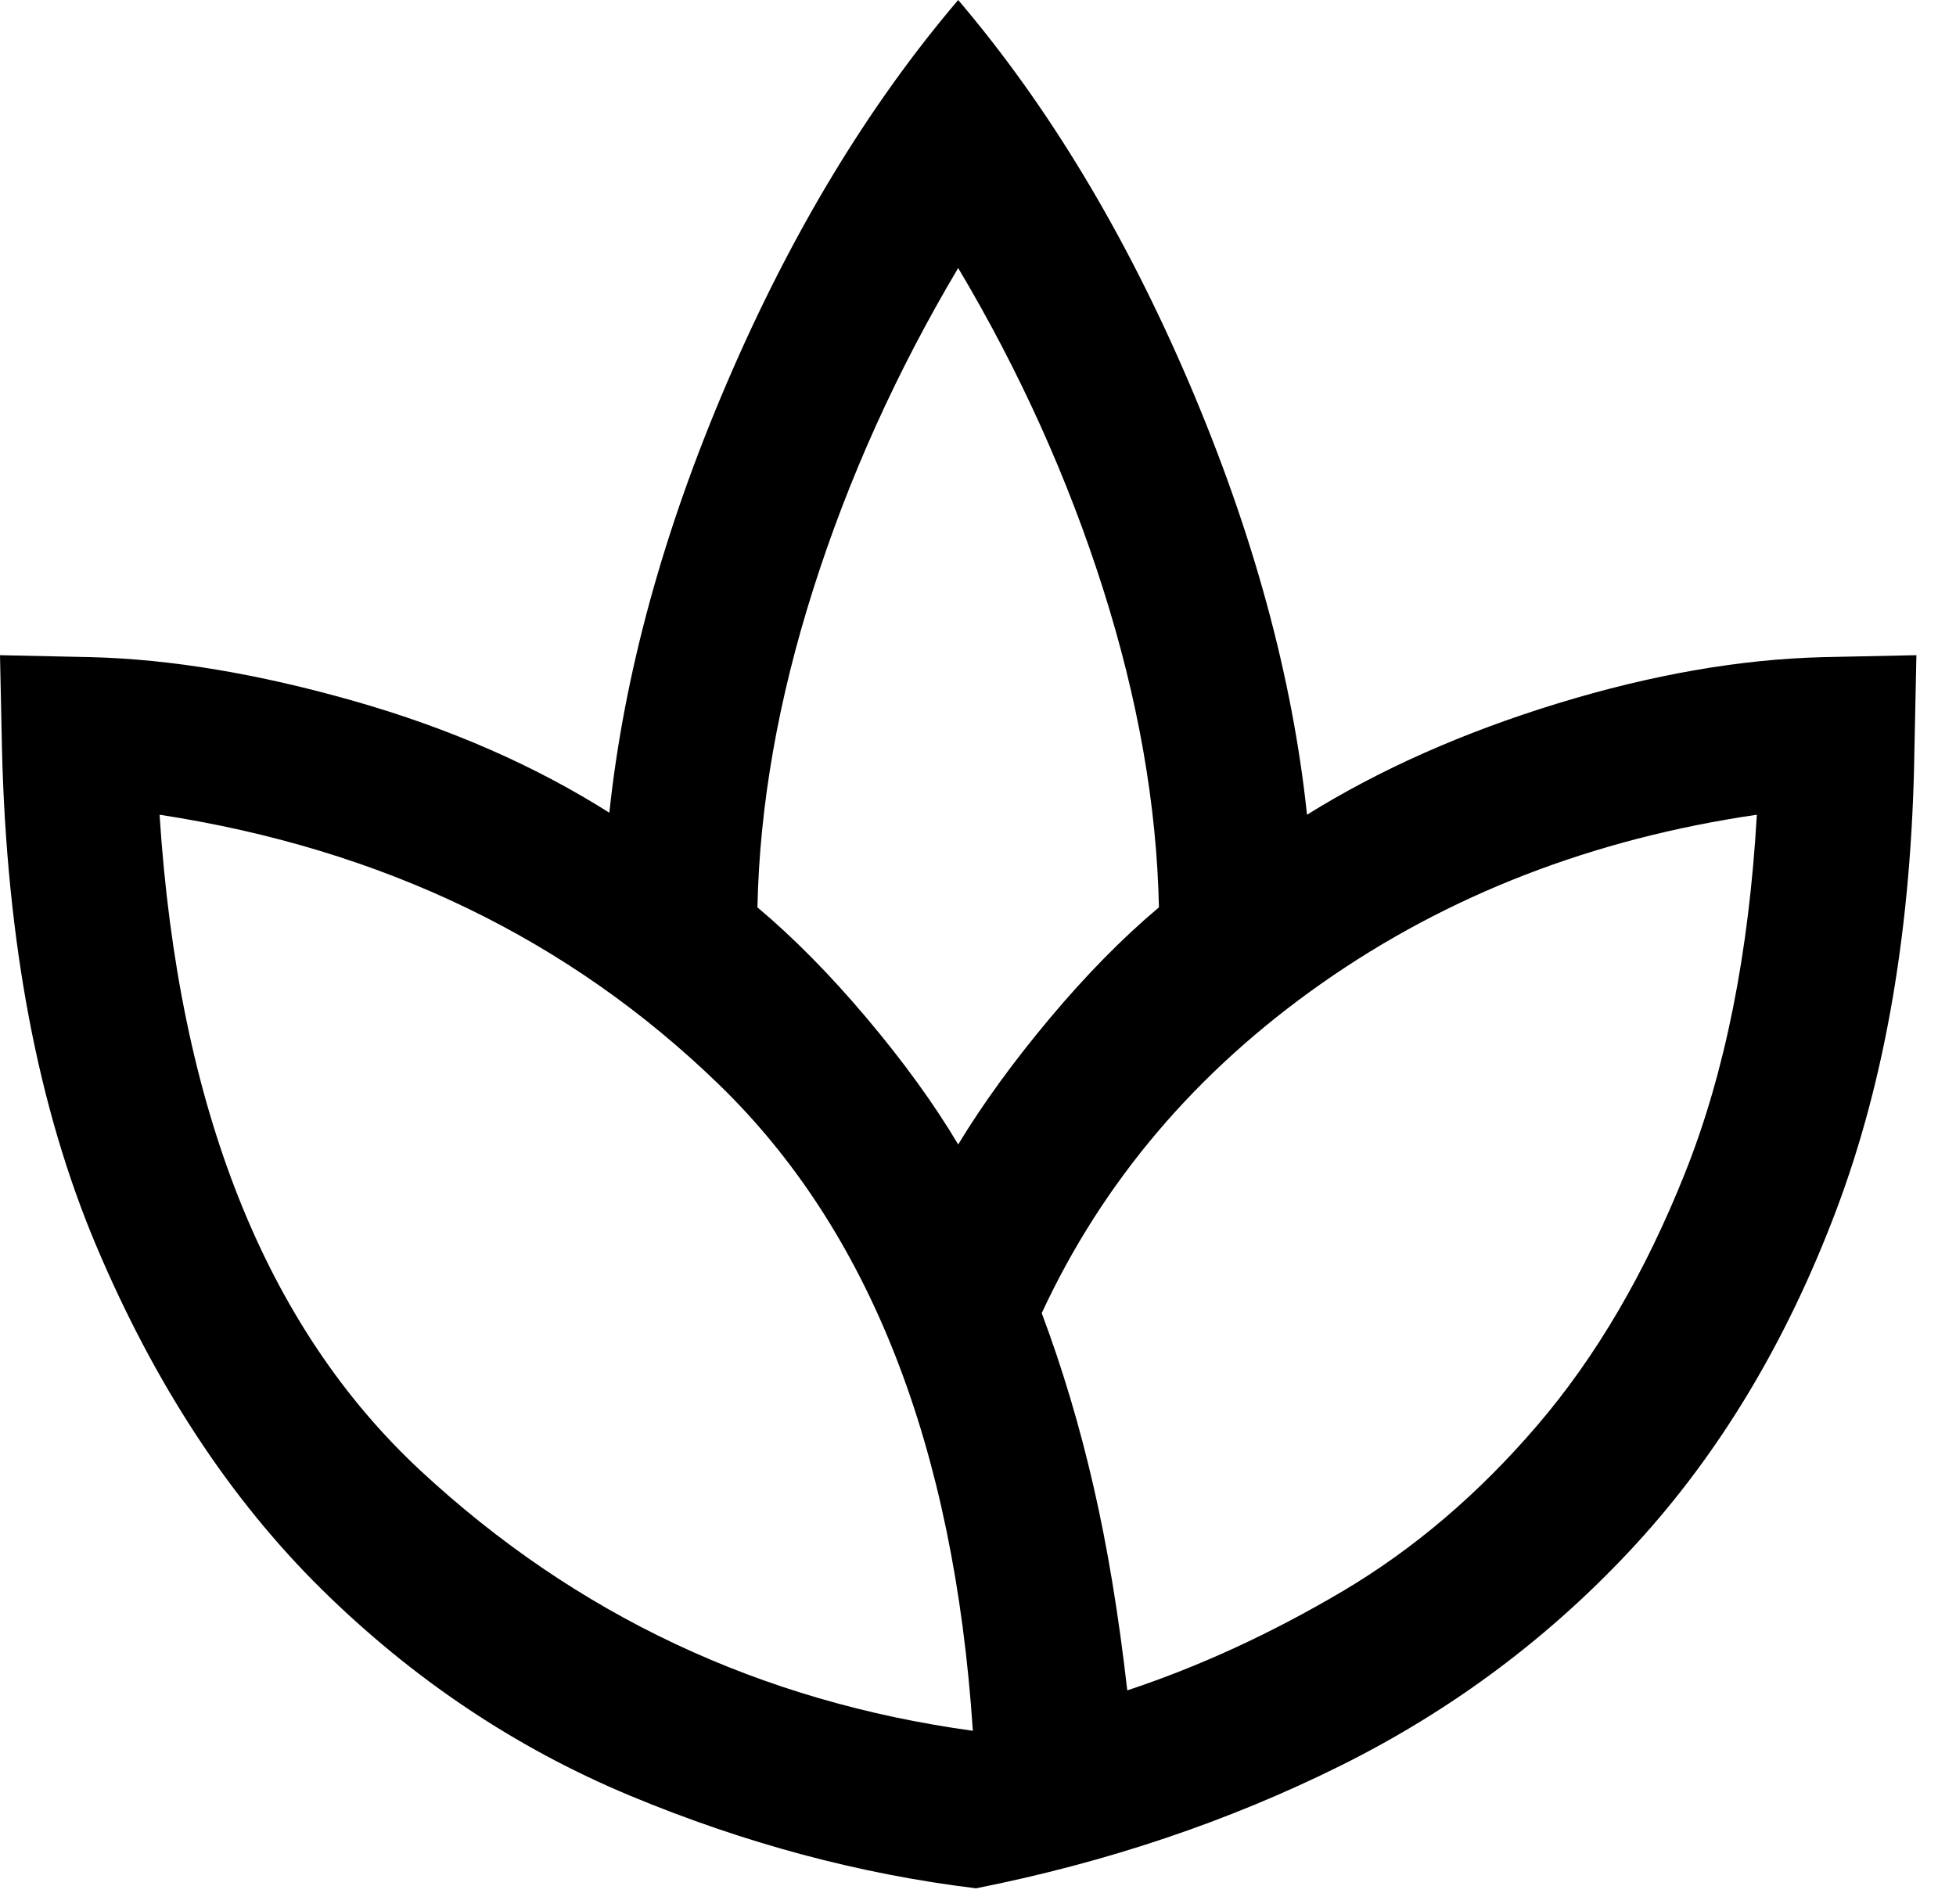 <svg width="38" height="37" viewBox="0 0 38 37" fill="none" xmlns="http://www.w3.org/2000/svg">
<path d="M18.962 36.692C16.705 36.418 14.464 35.818 12.238 34.891C10.013 33.963 8.013 32.623 6.238 30.871C4.464 29.118 3.01 26.901 1.875 24.219C0.74 21.537 0.128 18.31 0.038 14.538L0 12.731L1.769 12.769C3.315 12.808 5.017 13.092 6.875 13.621C8.733 14.151 10.387 14.874 11.838 15.792C12.123 13.105 12.887 10.314 14.131 7.419C15.374 4.524 16.869 2.051 18.615 0C20.361 2.051 21.856 4.531 23.1 7.438C24.343 10.346 25.108 13.143 25.392 15.831C26.805 14.951 28.427 14.231 30.259 13.669C32.092 13.108 33.813 12.808 35.423 12.769L37.231 12.731L37.192 14.577C37.141 17.99 36.634 20.97 35.673 23.517C34.711 26.064 33.414 28.227 31.781 30.006C30.147 31.784 28.238 33.216 26.054 34.304C23.869 35.391 21.505 36.187 18.962 36.692ZM18.9 33.631C18.533 28.097 16.892 23.914 13.975 21.081C11.058 18.247 7.433 16.497 3.1 15.831C3.467 21.531 5.158 25.781 8.175 28.581C11.192 31.381 14.767 33.064 18.9 33.631ZM18.615 22.238C19.09 21.454 19.682 20.638 20.392 19.79C21.102 18.943 21.81 18.223 22.515 17.631C22.474 15.654 22.112 13.59 21.429 11.44C20.745 9.29 19.808 7.213 18.615 5.208C17.423 7.213 16.485 9.29 15.802 11.44C15.118 13.59 14.756 15.654 14.715 17.631C15.42 18.223 16.13 18.943 16.844 19.79C17.558 20.638 18.149 21.454 18.615 22.238ZM21.9 32.846C23.3 32.382 24.692 31.741 26.077 30.923C27.461 30.105 28.726 29.028 29.869 27.692C31.013 26.356 31.97 24.718 32.742 22.777C33.514 20.836 33.977 18.52 34.131 15.831C30.946 16.297 28.132 17.387 25.688 19.1C23.245 20.813 21.428 22.951 20.238 25.515C20.638 26.582 20.974 27.704 21.244 28.881C21.515 30.058 21.733 31.379 21.9 32.846Z" fill="black"/>
</svg>
